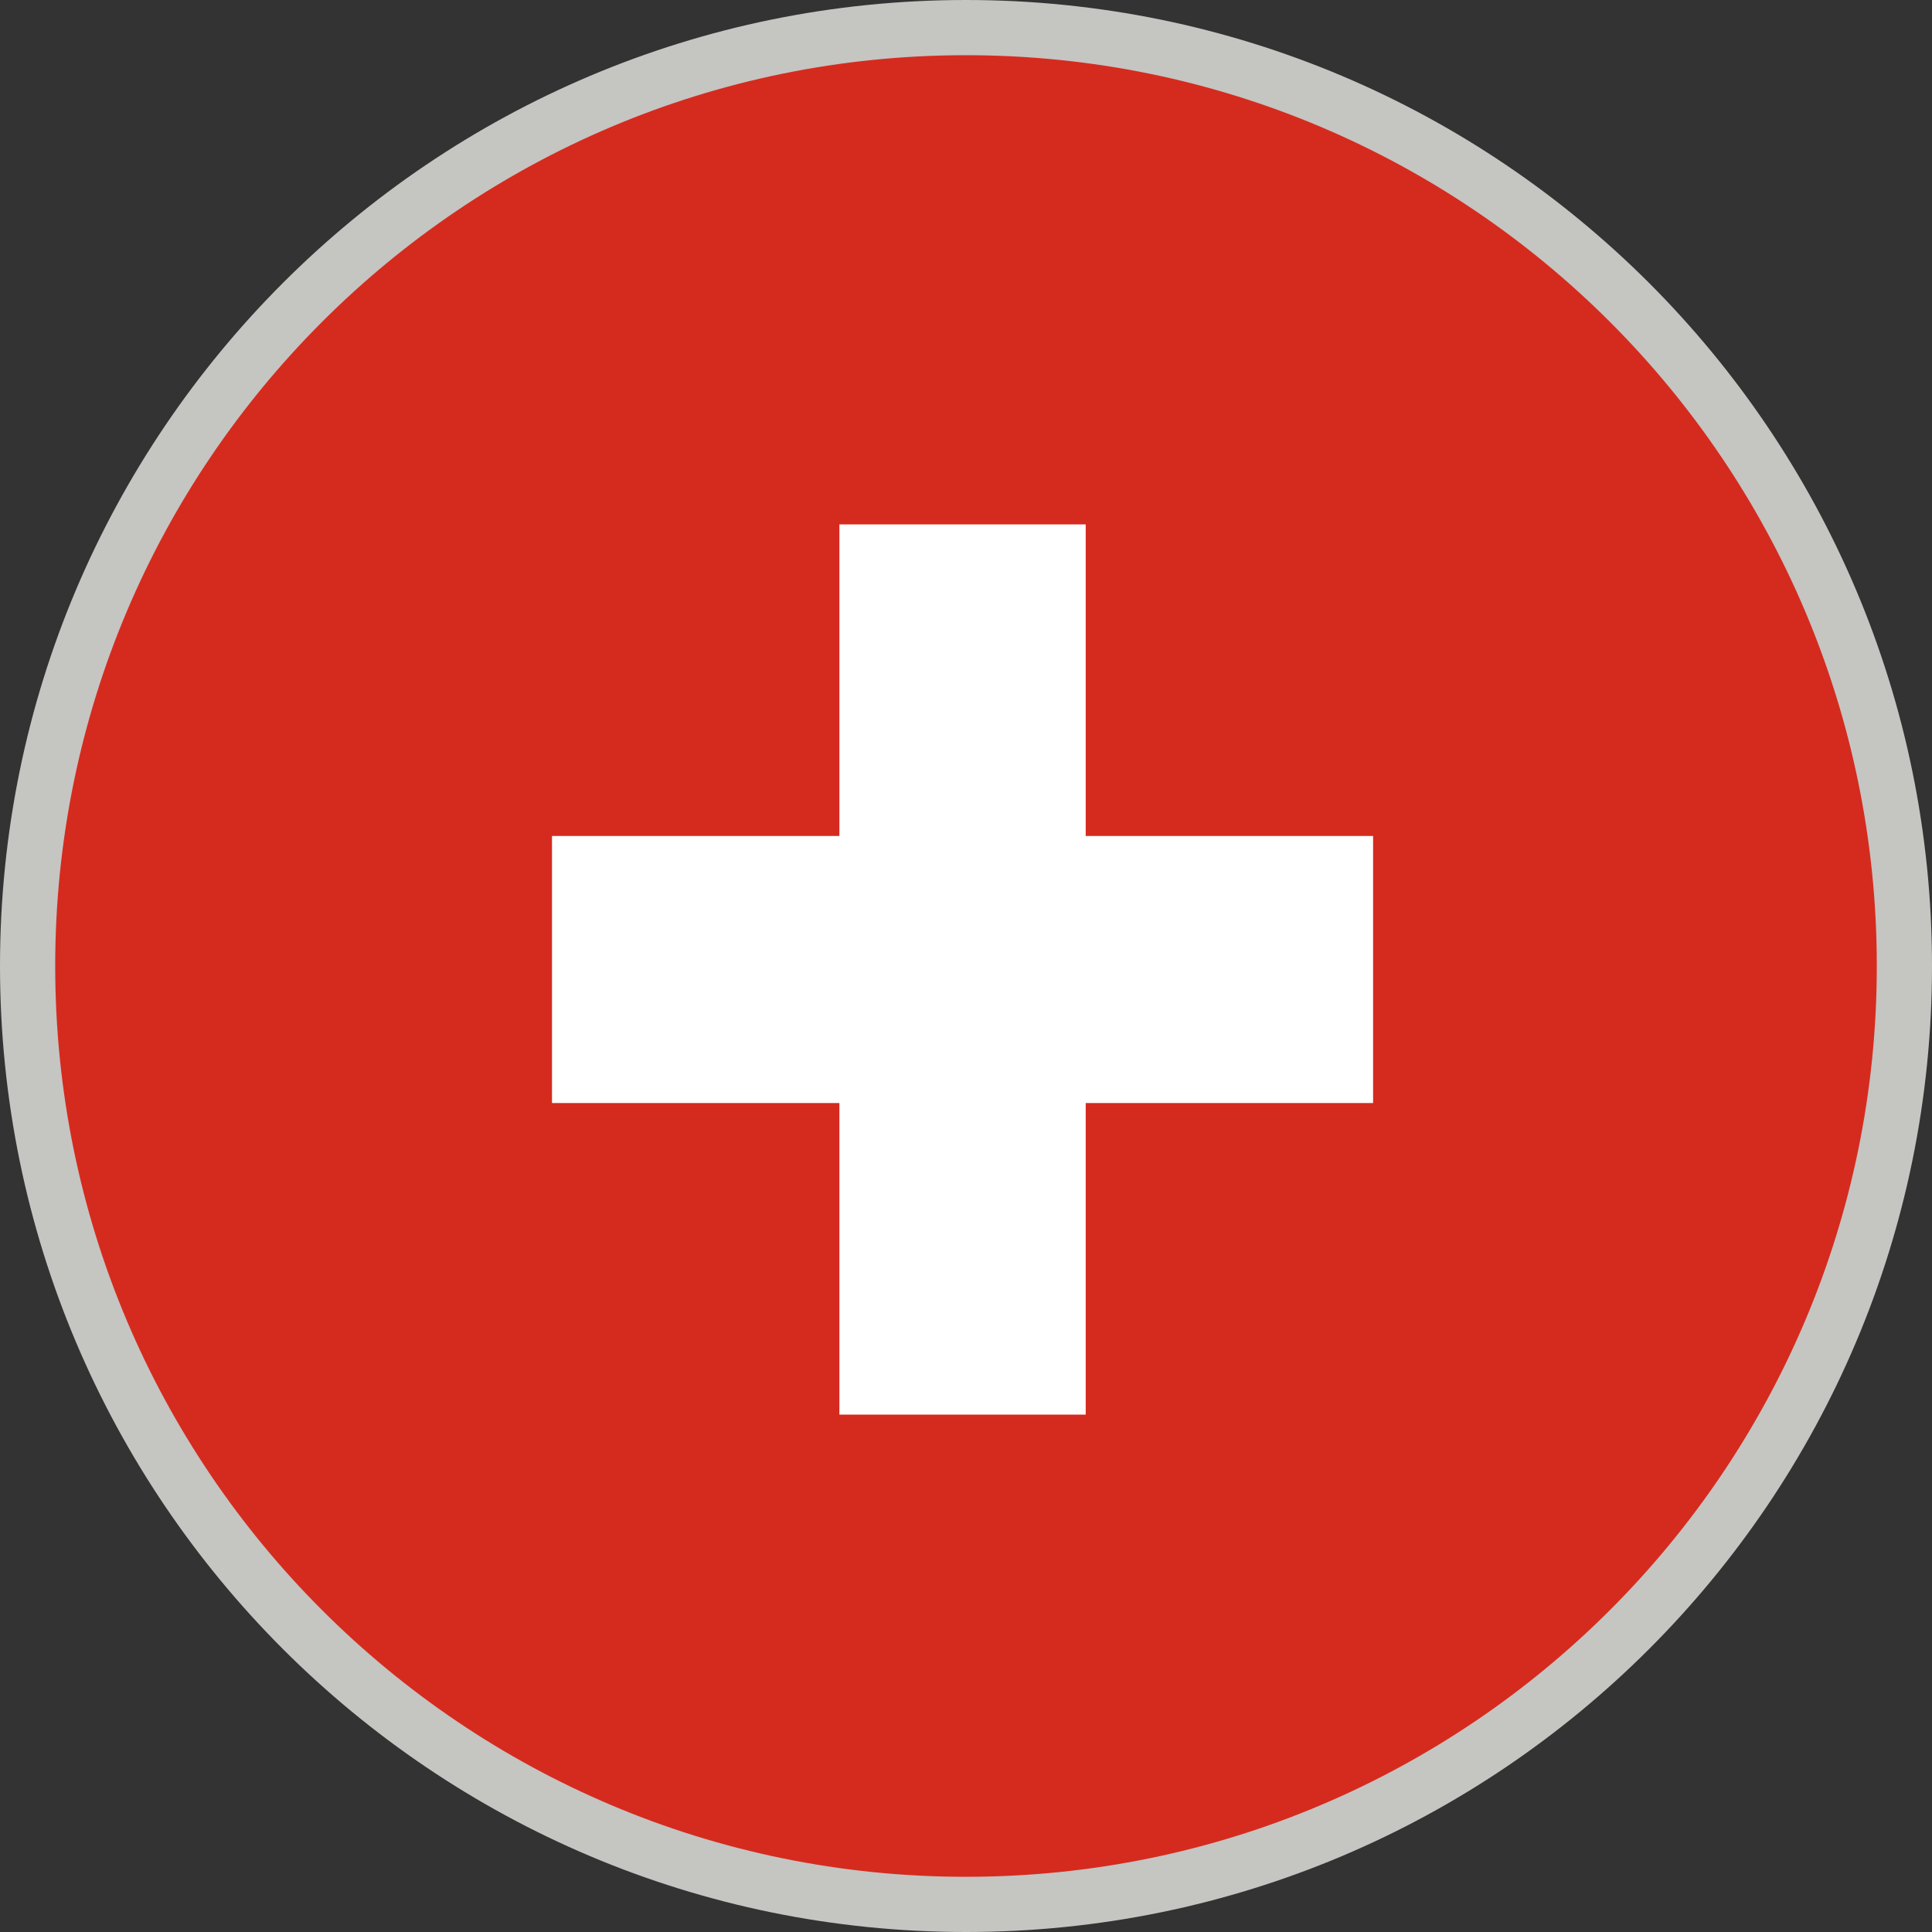 <svg width="70" height="70" viewBox="0 0 70 70" fill="none" xmlns="http://www.w3.org/2000/svg">
<rect x="0" y="0" width="70" height="70" fill="#333333" stroke="none"/>
<circle cx="35" cy="35" r="34" fill="#D52B1E"/>
<path fill-rule="evenodd" clip-rule="evenodd" d="M39.337 51.254H30.413V39.965H20V30.289H30.413V19H39.337V30.289H49.75V39.965H39.337V51.254Z" fill="white"/>
<path fill-rule="evenodd" clip-rule="evenodd" d="M35 0C54.33 0 70 15.67 70 35C70 54.33 54.33 70 35 70C15.67 70 0 54.33 0 35C0 15.67 15.67 0 35 0ZM35 2C16.775 2 2 16.775 2 35C2 53.225 16.775 68 35 68C53.225 68 68 53.225 68 35C68 16.775 53.225 2 35 2Z" fill="#C5C5C2"/>
</svg>
